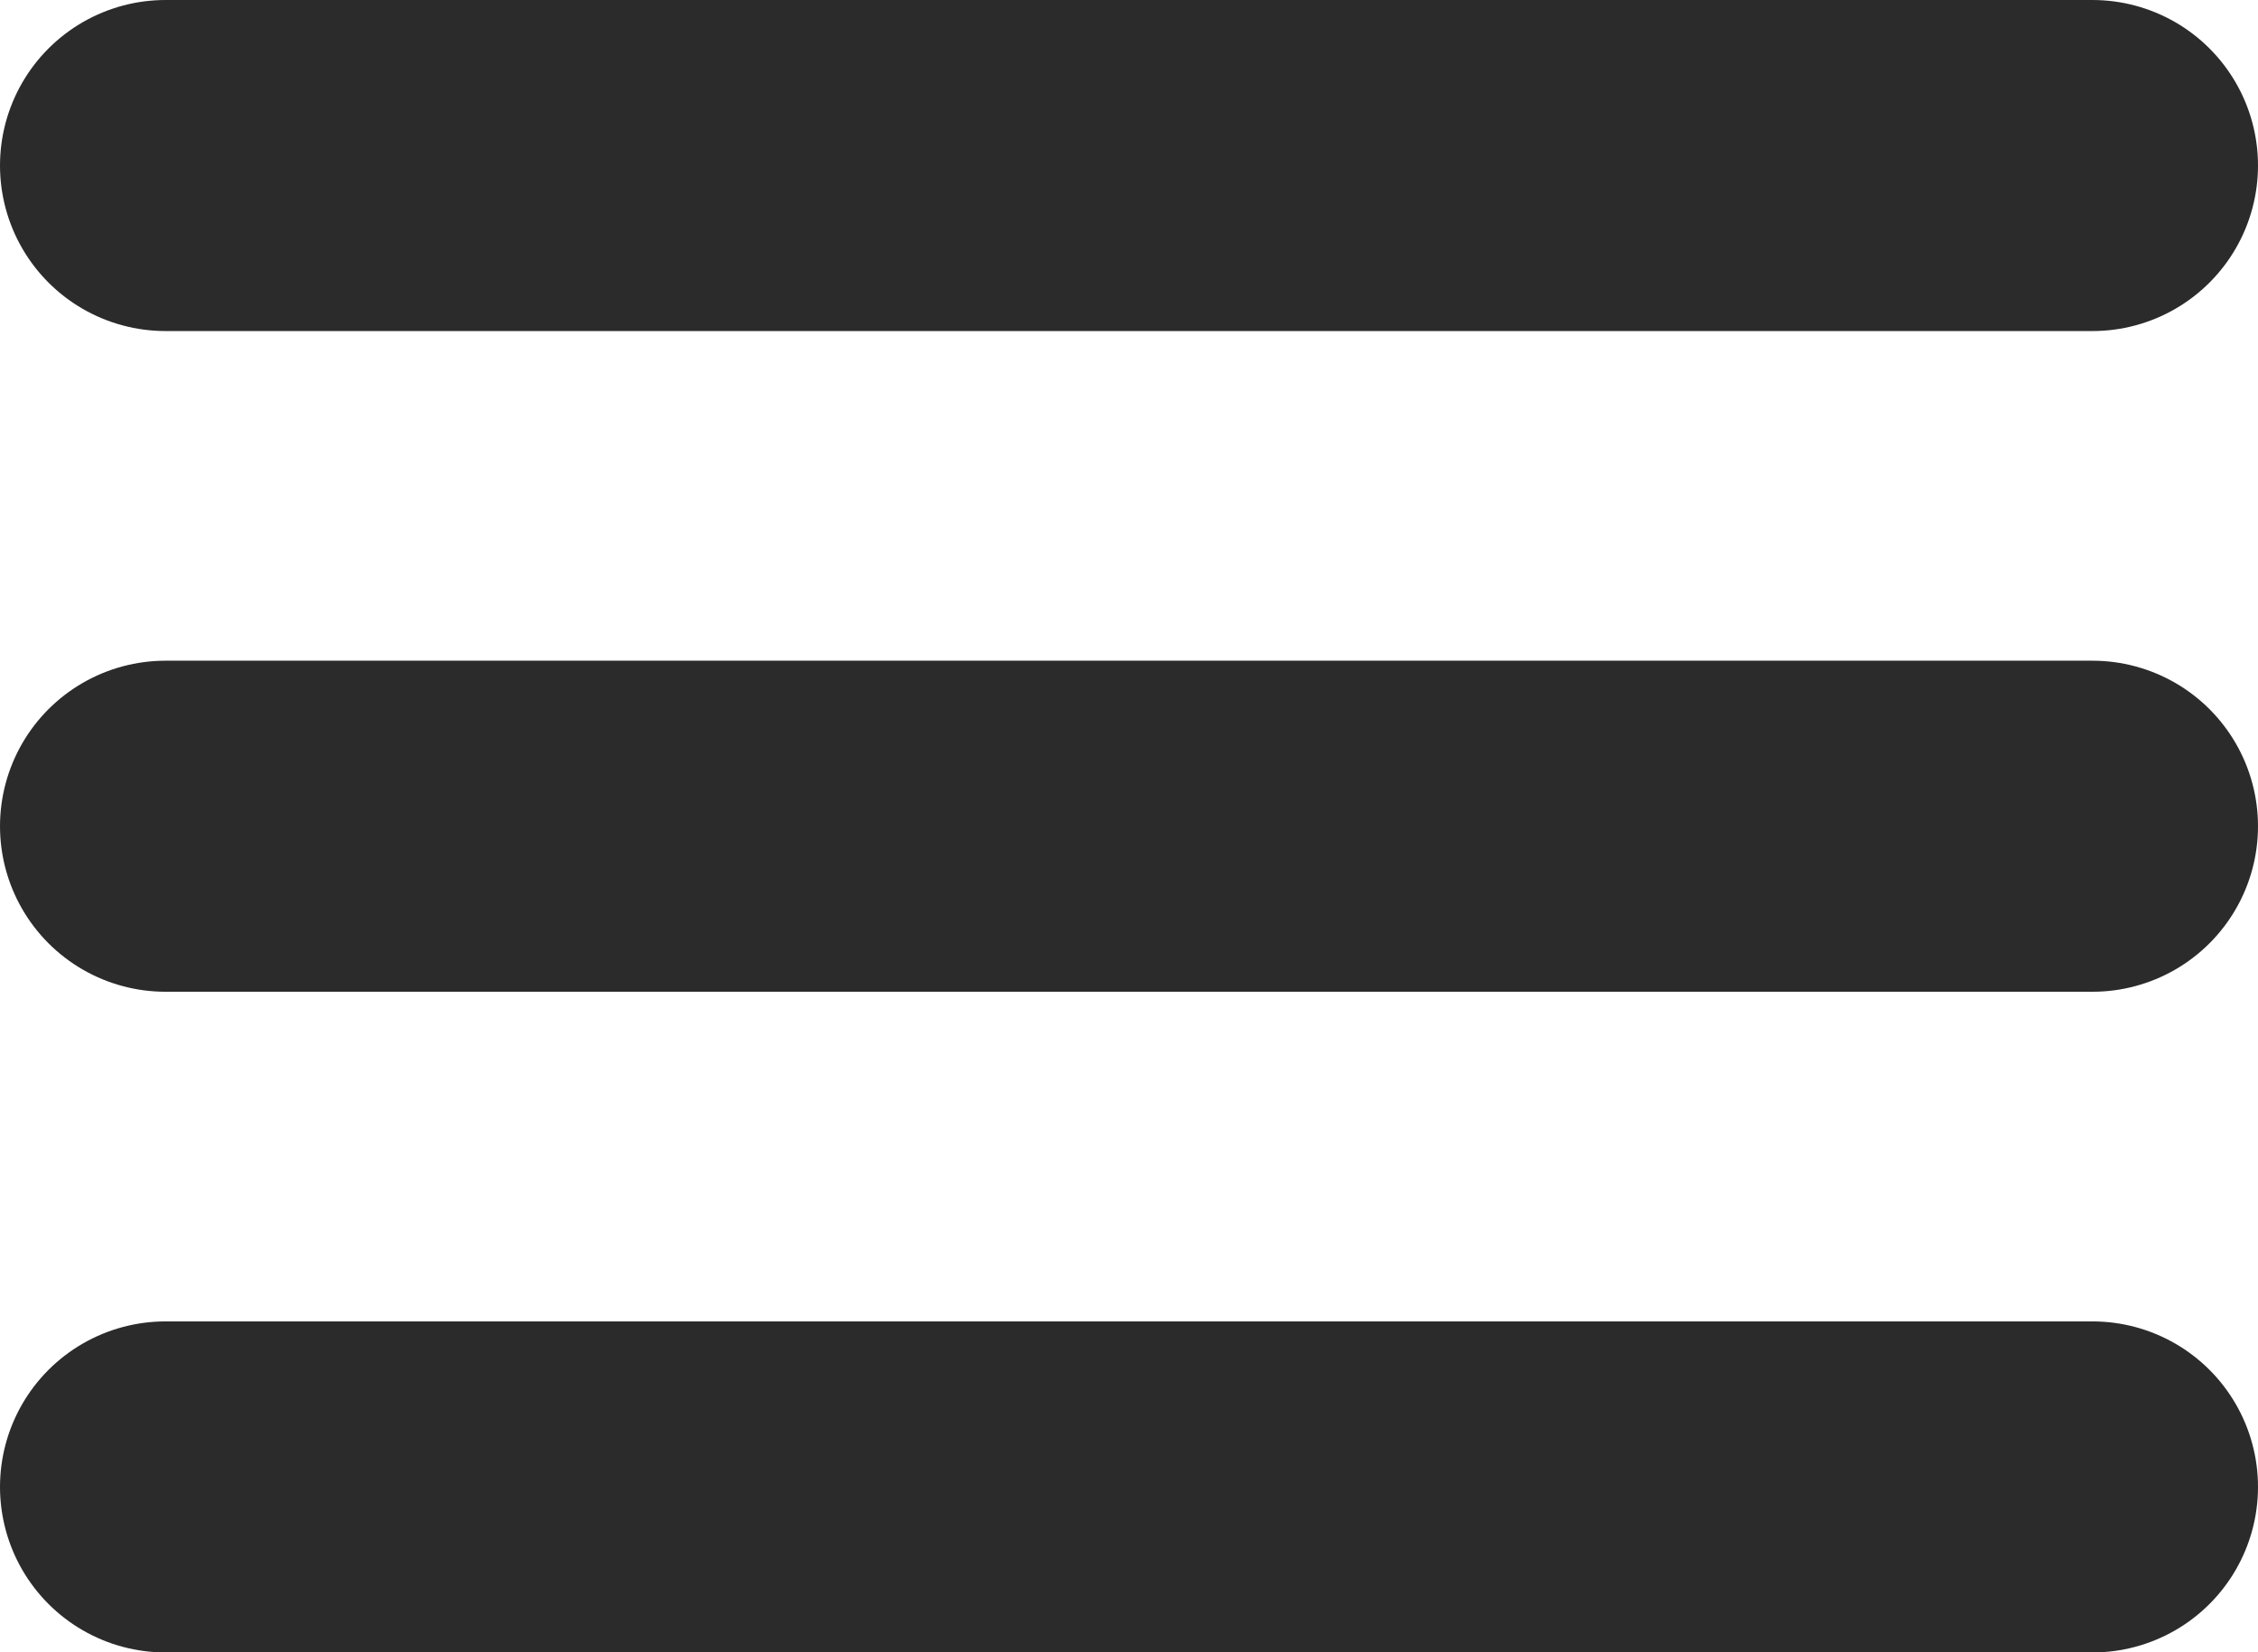 <svg xmlns="http://www.w3.org/2000/svg" width="34.105" height="24.958" viewBox="0 0 34.105 24.958">
  <g id="hamburger_menu" data-name="hamburger menu" transform="translate(2.5 2)">
    <path id="Line" d="M0,.5H29.105" fill="none" stroke="#2b2b2b" stroke-linecap="round" stroke-miterlimit="10" stroke-width="5"/>
    <path id="Line_Copy" data-name="Line Copy" d="M0,.5H29.105" transform="translate(0 9.979)" fill="none" stroke="#2b2b2b" stroke-linecap="round" stroke-miterlimit="10" stroke-width="5"/>
    <path id="Line_Copy_2" data-name="Line Copy 2" d="M0,.5H29.105" transform="translate(0 19.958)" fill="none" stroke="#2b2b2b" stroke-linecap="round" stroke-miterlimit="10" stroke-width="5"/>
  </g>
</svg>
